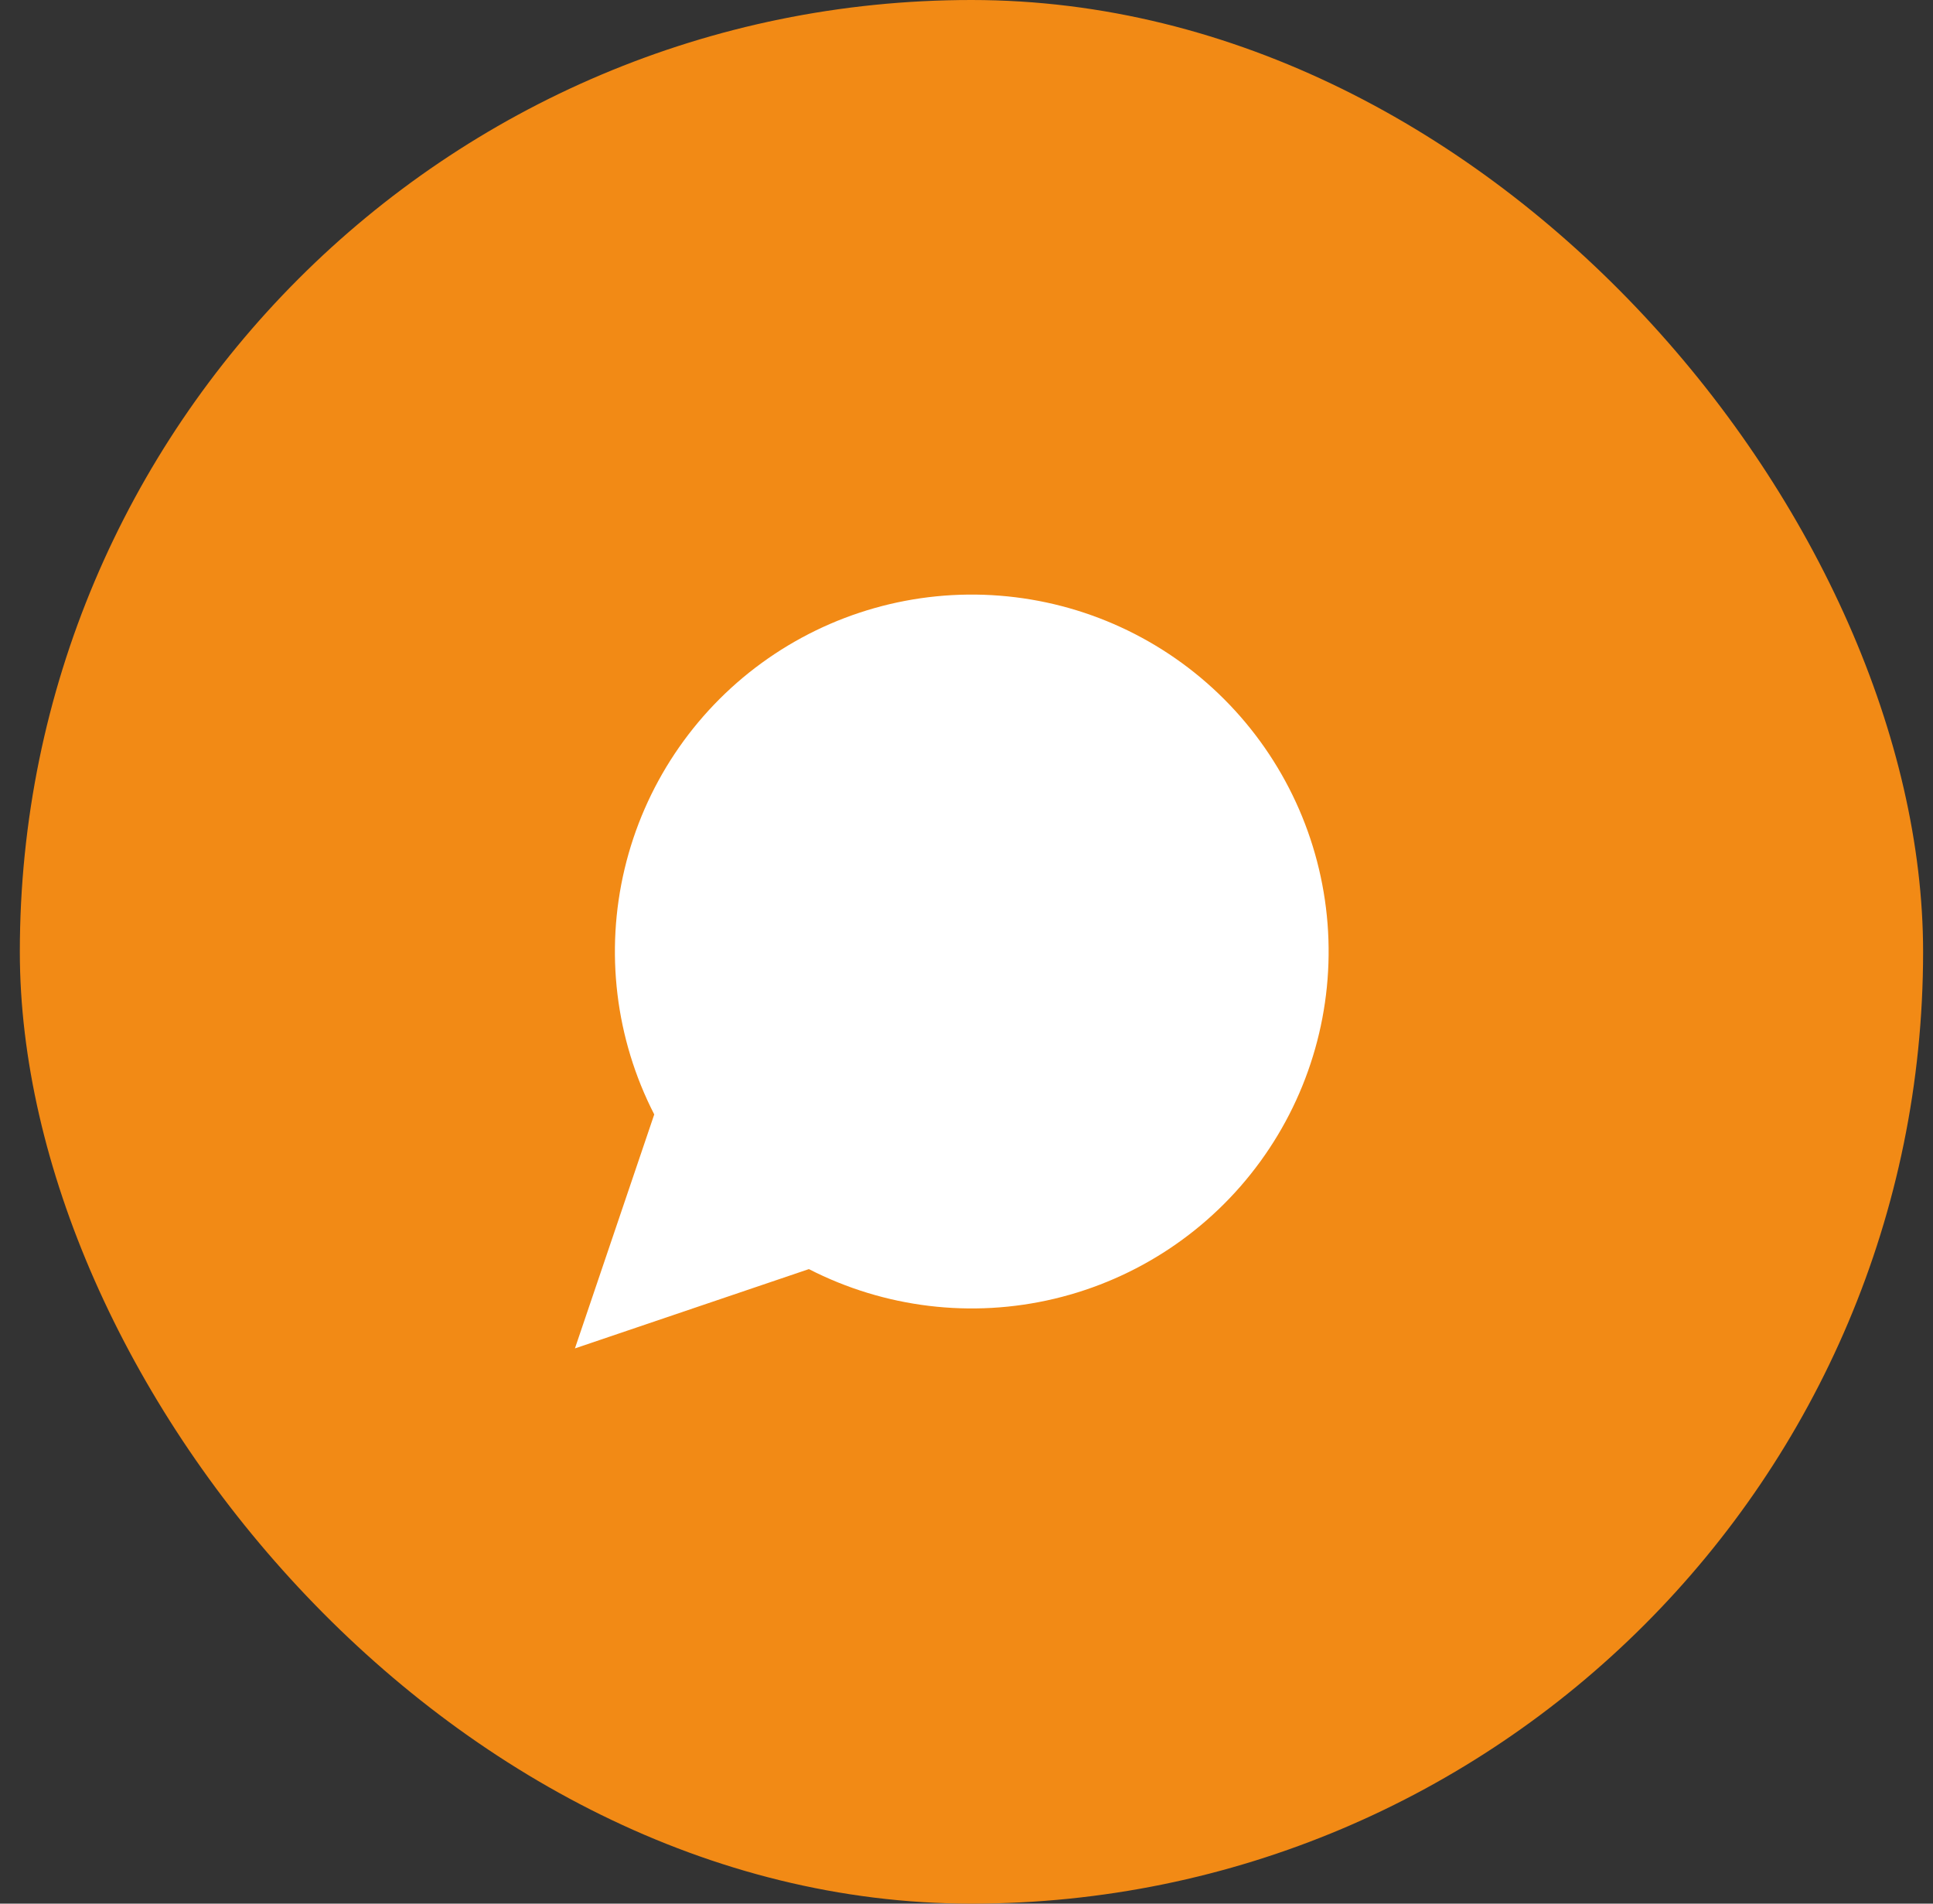 <svg width="65" height="64" viewBox="0 0 65 64" fill="none" xmlns="http://www.w3.org/2000/svg">
<rect x="0" y="0" width="65" height="64" fill="#333333" stroke="none"/>
<rect x="0.667" width="64" height="64" rx="32" fill="#F28A15"/>
<path d="M27.2 42.667C29.744 43.972 32.672 44.326 35.454 43.664C38.237 43.002 40.691 41.368 42.375 39.056C44.06 36.745 44.863 33.908 44.641 31.056C44.418 28.205 43.184 25.527 41.162 23.504C39.14 21.482 36.462 20.248 33.61 20.026C30.759 19.803 27.922 20.607 25.61 22.291C23.299 23.975 21.665 26.43 21.003 29.212C20.341 31.995 20.694 34.922 22 37.467L19.333 45.333L27.2 42.667Z" fill="white"/>
</svg>
